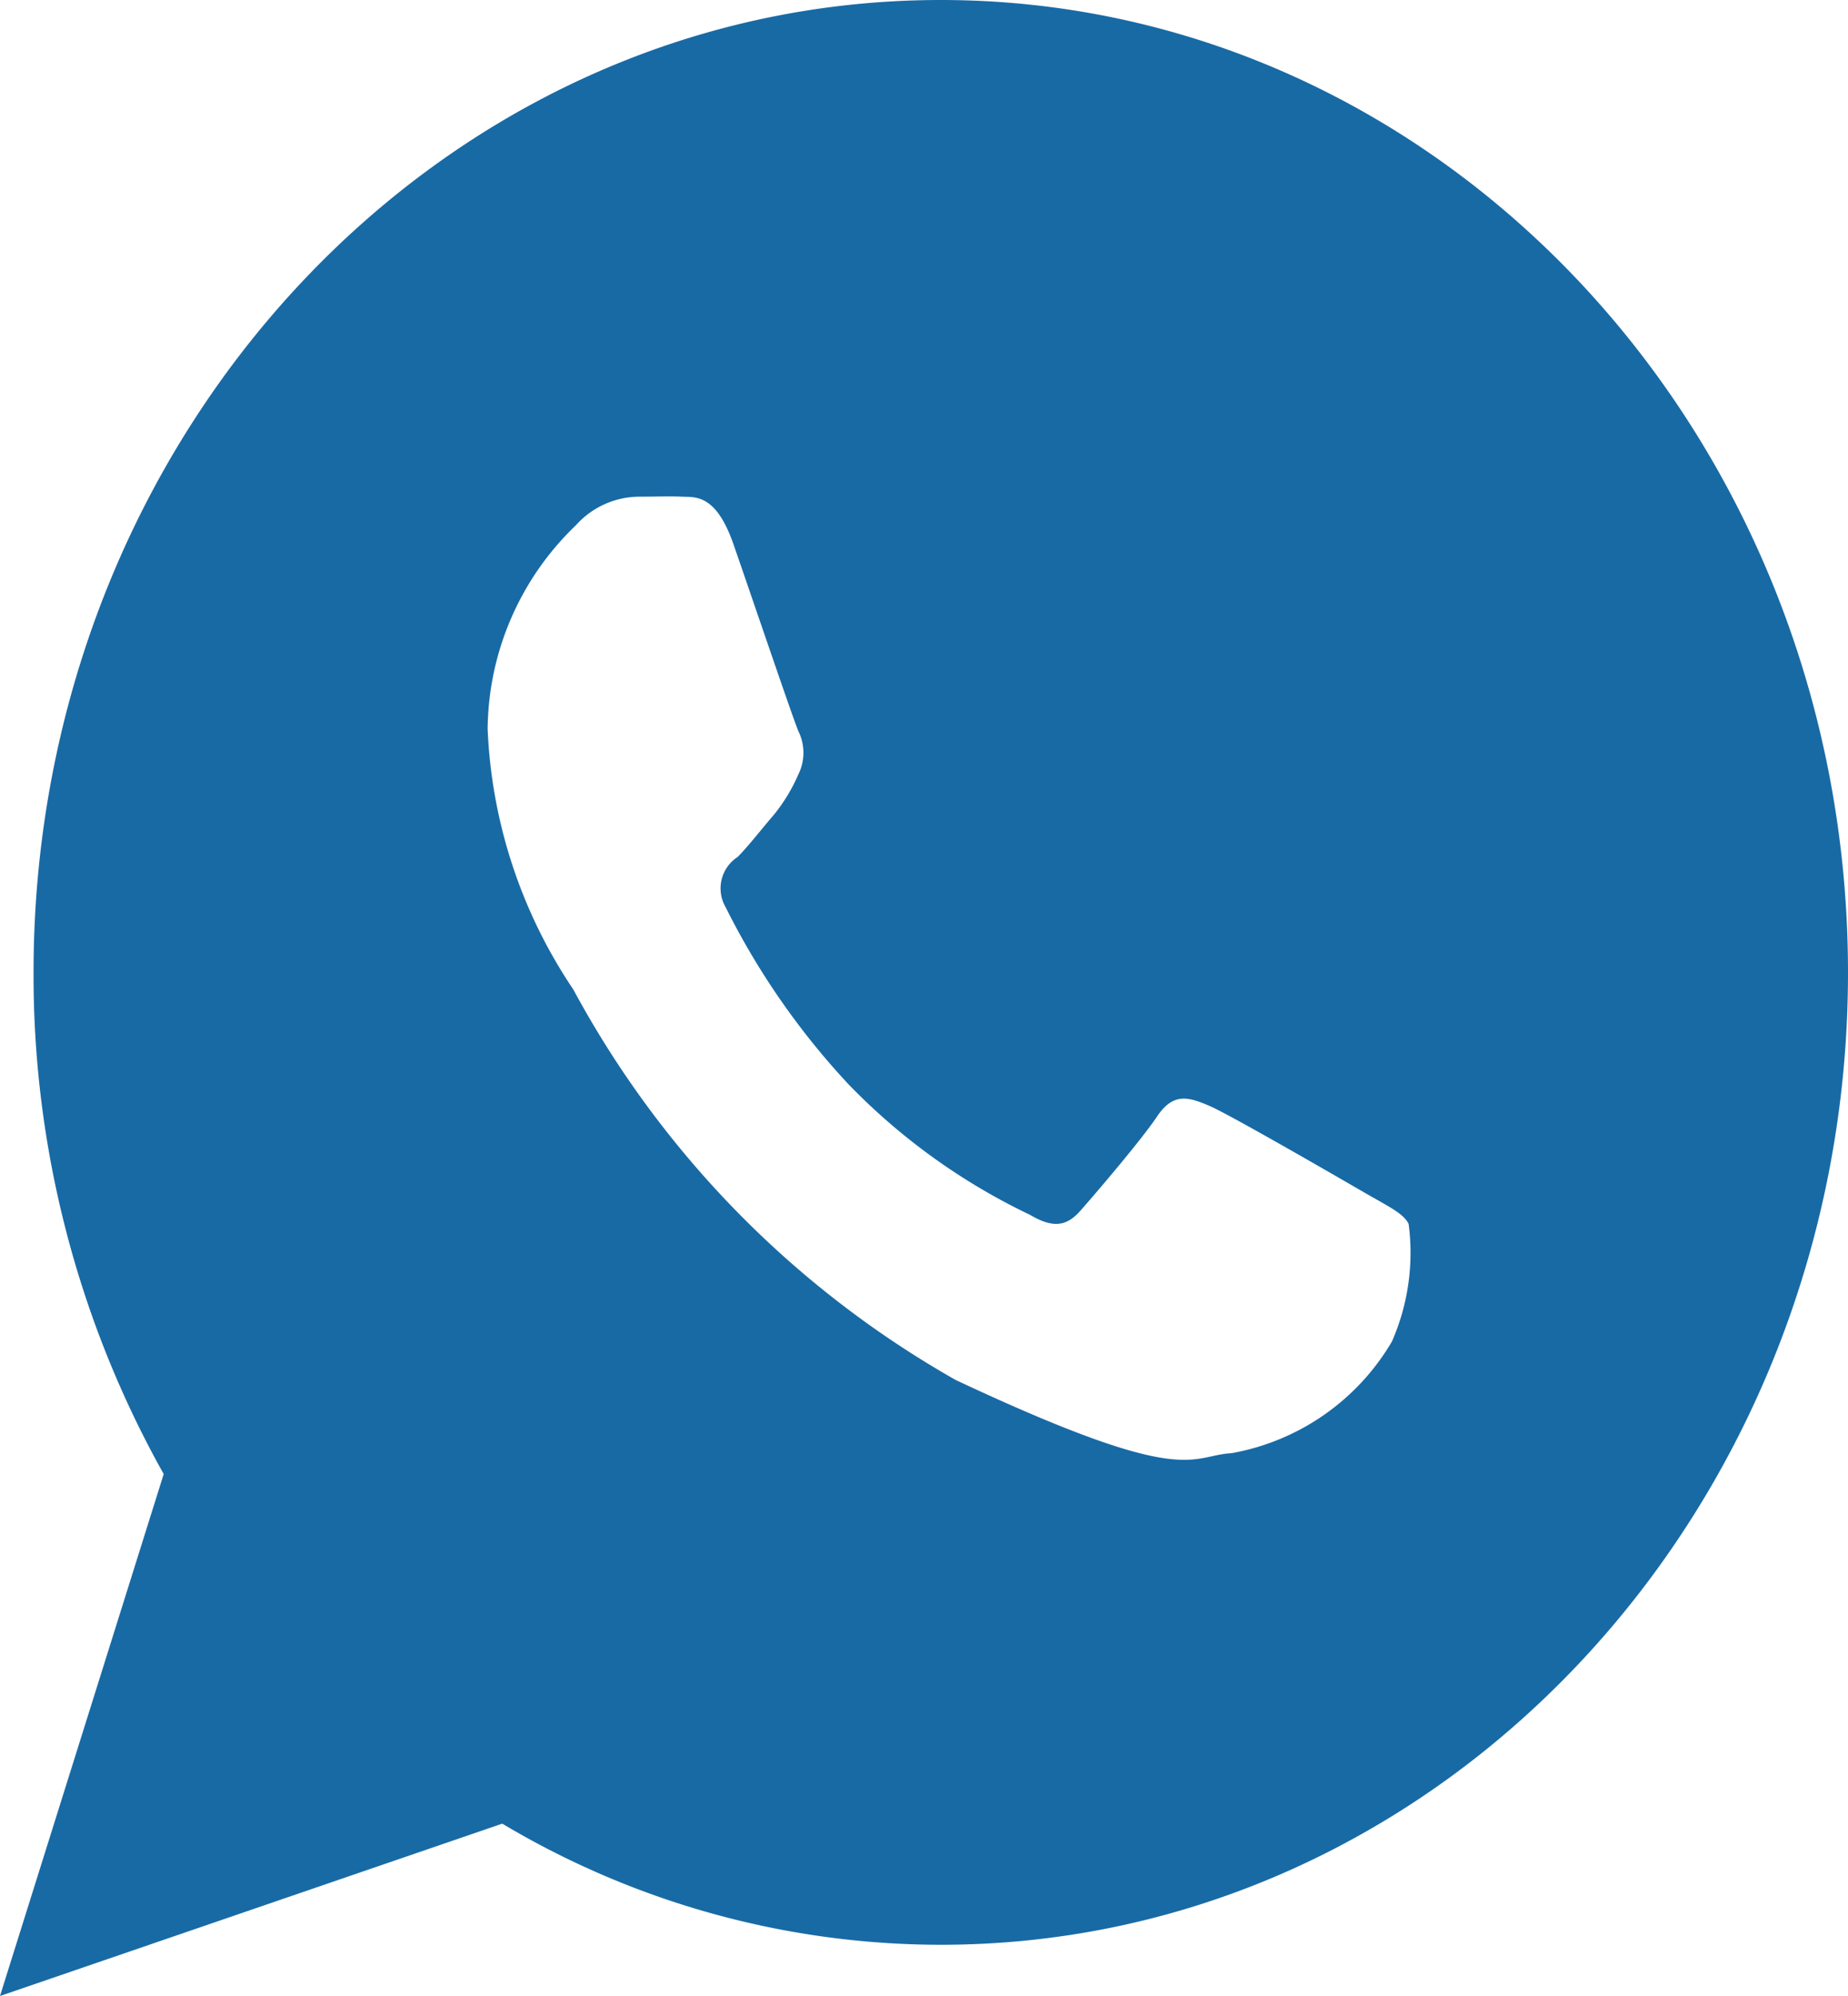 <?xml version="1.0" encoding="UTF-8"?> <svg xmlns="http://www.w3.org/2000/svg" width="21.37" height="23.071" viewBox="0 0 21.37 23.071"><defs><style> .cls-1 { fill: #186aa5; } </style></defs><path id="ico-whatsapp" class="cls-1" d="M13.129,2.25C7.335,2.25,2.638,7.281,2.638,13.488a11.792,11.792,0,0,0,1.505,5.8L2.25,25.321l5.808-1.992a9.909,9.909,0,0,0,5.071,1.4c5.794,0,10.491-5.032,10.491-11.238S18.923,2.25,13.129,2.25Zm5.217,15.506a2.7,2.7,0,0,1-1.856,1.291c-.492.028-.506.412-3.188-.846a11.422,11.422,0,0,1-4.423-4.515,5.82,5.82,0,0,1-.99-3.01A3.3,3.3,0,0,1,8.91,8.321a.988.988,0,0,1,.727-.33c.211,0,.348-.007.5,0s.391-.035.594.548.689,2.016.751,2.162a.562.562,0,0,1,0,.5,1.988,1.988,0,0,1-.284.468c-.14.162-.295.363-.419.487a.433.433,0,0,0-.138.58,8.668,8.668,0,0,0,1.42,2.046,7.277,7.277,0,0,0,2.1,1.51c.263.155.42.137.583-.048s.7-.811.887-1.09.365-.225.608-.12,1.534.853,1.8,1.007.439.233.5.355A2.551,2.551,0,0,1,18.346,17.756Z" transform="translate(-2.25 -2.25)"></path></svg> 